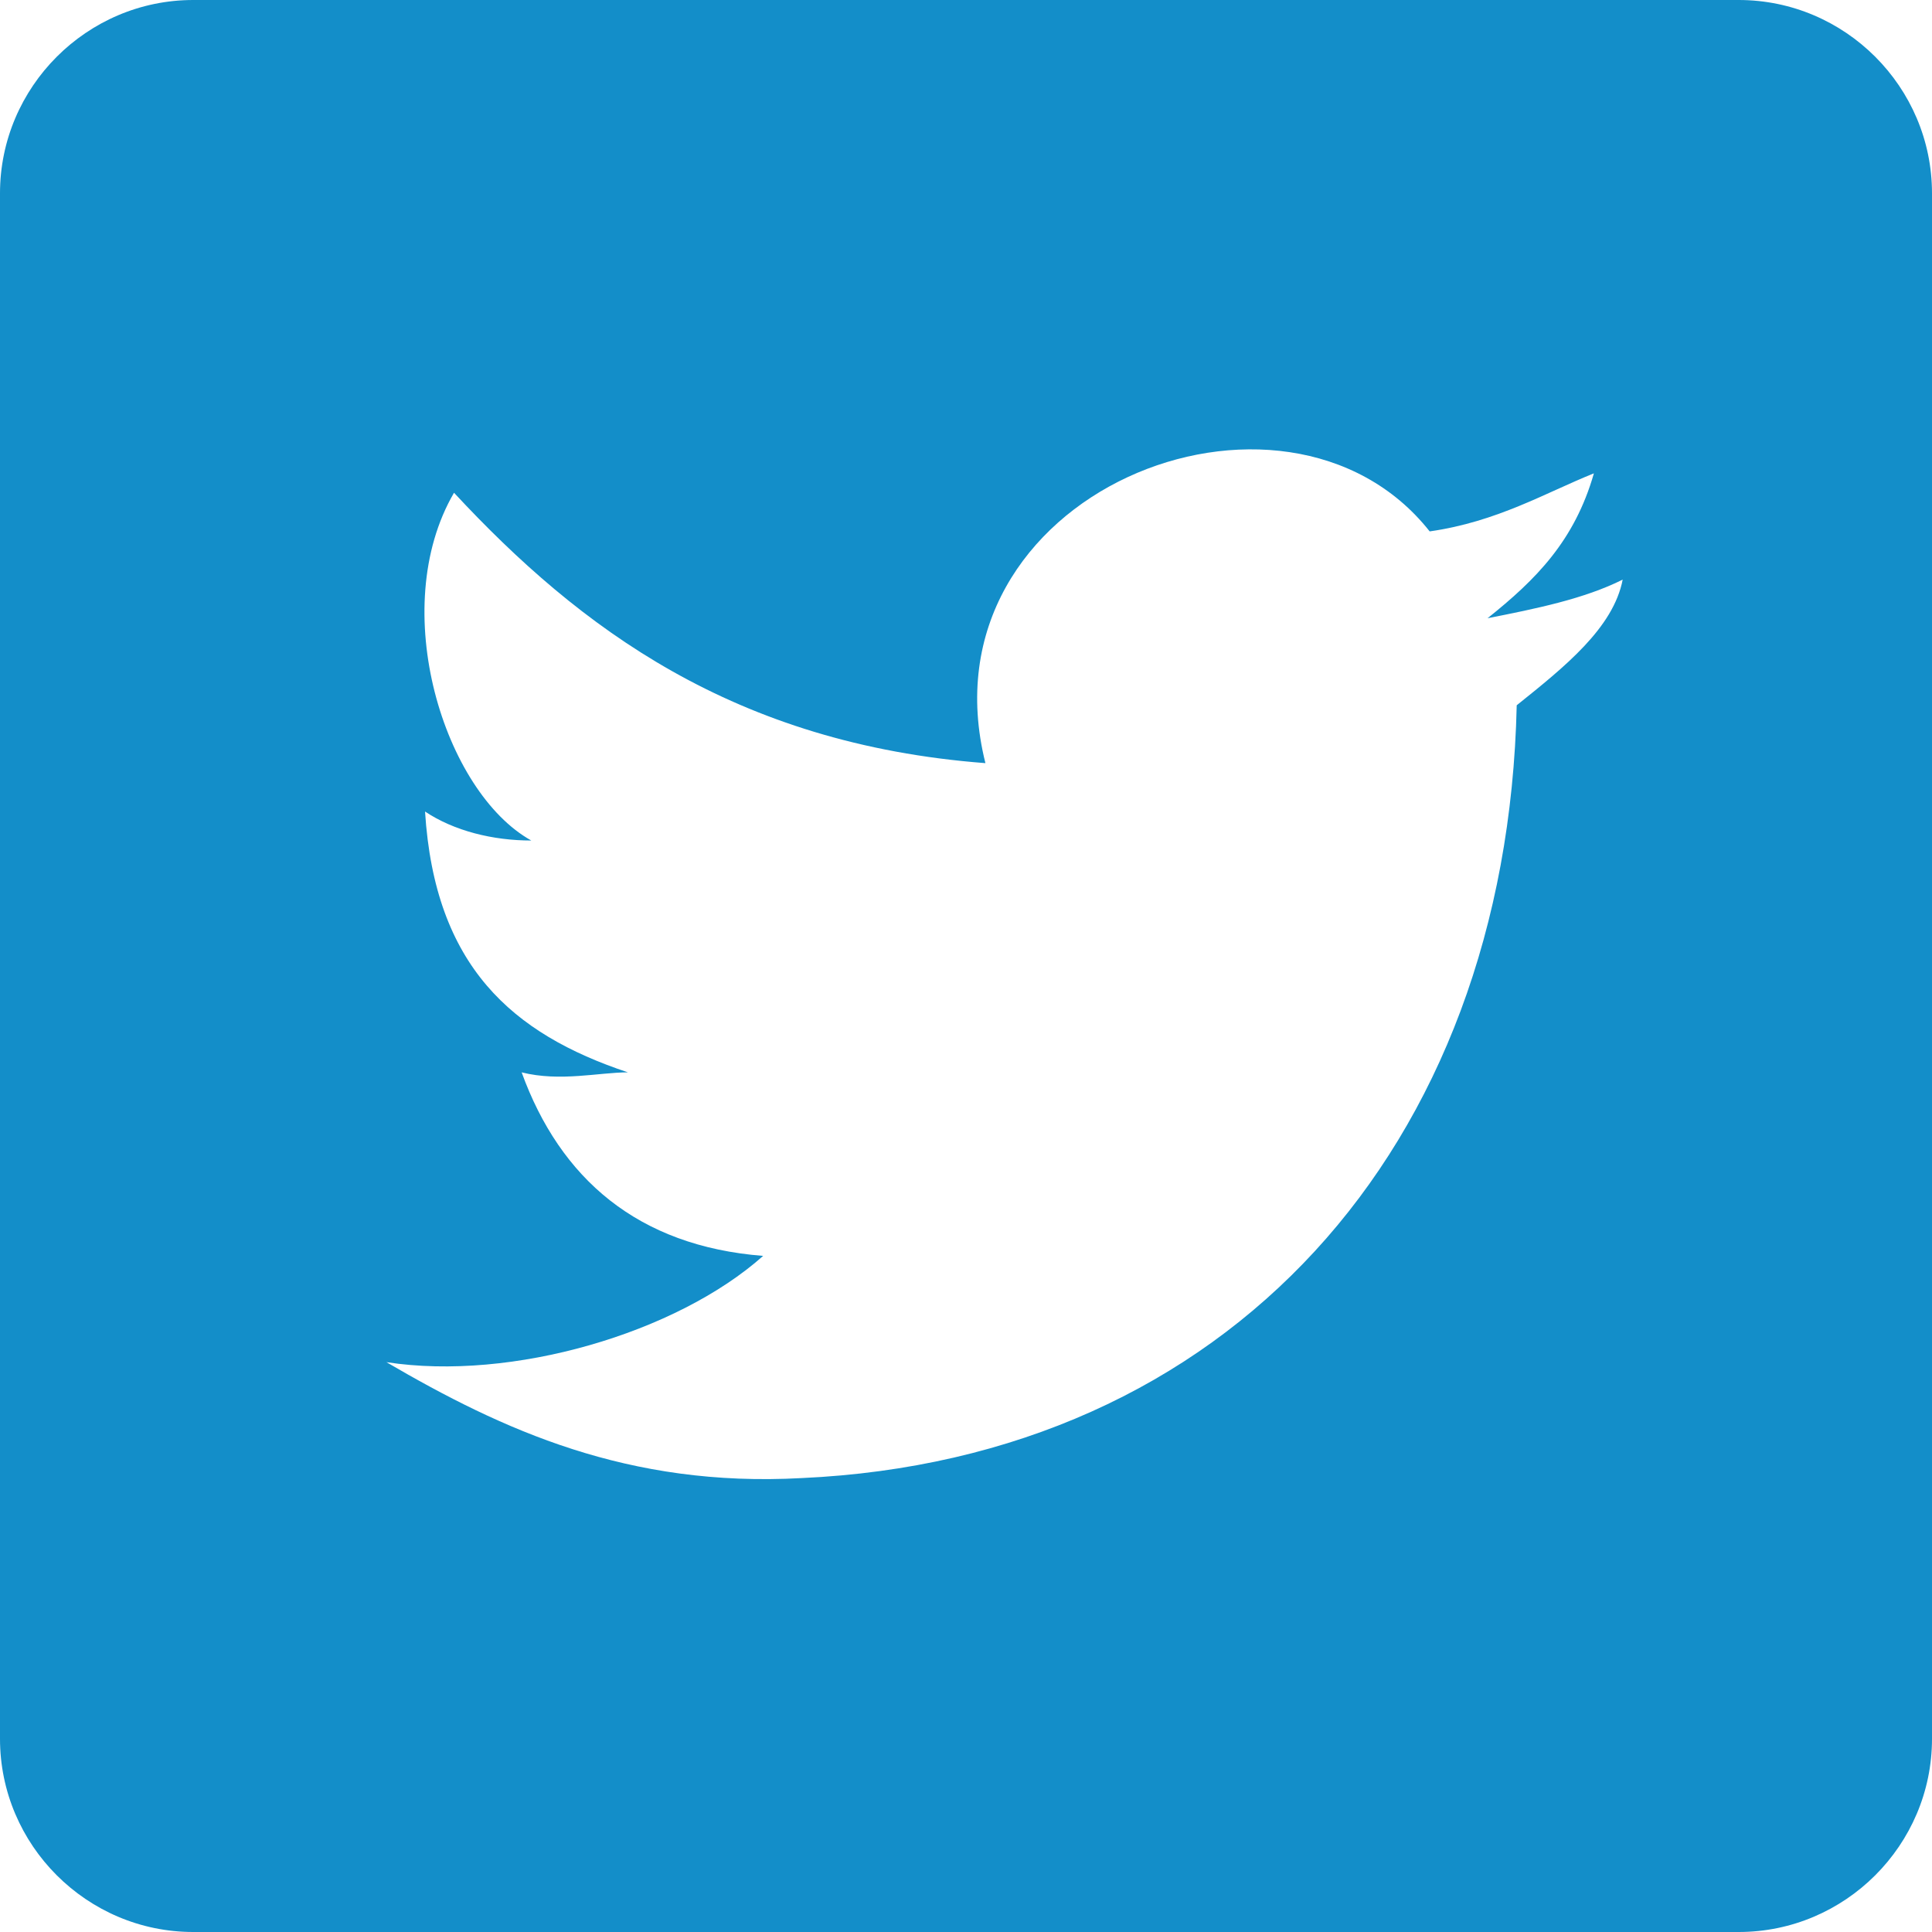<?xml version="1.0" encoding="utf-8"?>
<!-- Generator: Adobe Illustrator 15.0.0, SVG Export Plug-In . SVG Version: 6.00 Build 0)  -->
<!DOCTYPE svg PUBLIC "-//W3C//DTD SVG 1.0//EN" "http://www.w3.org/TR/2001/REC-SVG-20010904/DTD/svg10.dtd">
<svg version="1.0" id="Camada_1" xmlns="http://www.w3.org/2000/svg" xmlns:xlink="http://www.w3.org/1999/xlink" x="0px" y="0px"
	 width="20px" height="20px" viewBox="0 0 20 20" enable-background="new 0 0 20 20" xml:space="preserve">
<path fill="#138EC9" d="M17.999,0H2C0.9,0,0,0.9,0,2.001V18c0,1.101,0.9,2,2,2h15.999C19.1,20,20,19.101,20,18V2.001
	C20,0.9,19.1,0,17.999,0 M15.701,7.301c-0.102,4.6-3.001,7.8-7.402,8C6.5,15.4,5.201,14.802,4,14.101c1.3,0.2,3.001-0.3,3.9-1.1
	c-1.299-0.102-2.101-0.801-2.5-1.9c0.399,0.1,0.8,0,1.1,0c-1.2-0.4-1.999-1.1-2.1-2.7c0.3,0.2,0.7,0.3,1.1,0.3
	C4.6,8.201,4,6.302,4.7,5.101C6,6.5,7.6,7.701,10.201,7.9C9.5,5.101,13.3,3.601,14.8,5.501c0.7-0.1,1.199-0.4,1.7-0.601
	c-0.201,0.7-0.6,1.1-1.101,1.5c0.501-0.099,1-0.2,1.399-0.4C16.701,6.5,16.2,6.901,15.701,7.301"/>
</svg>
